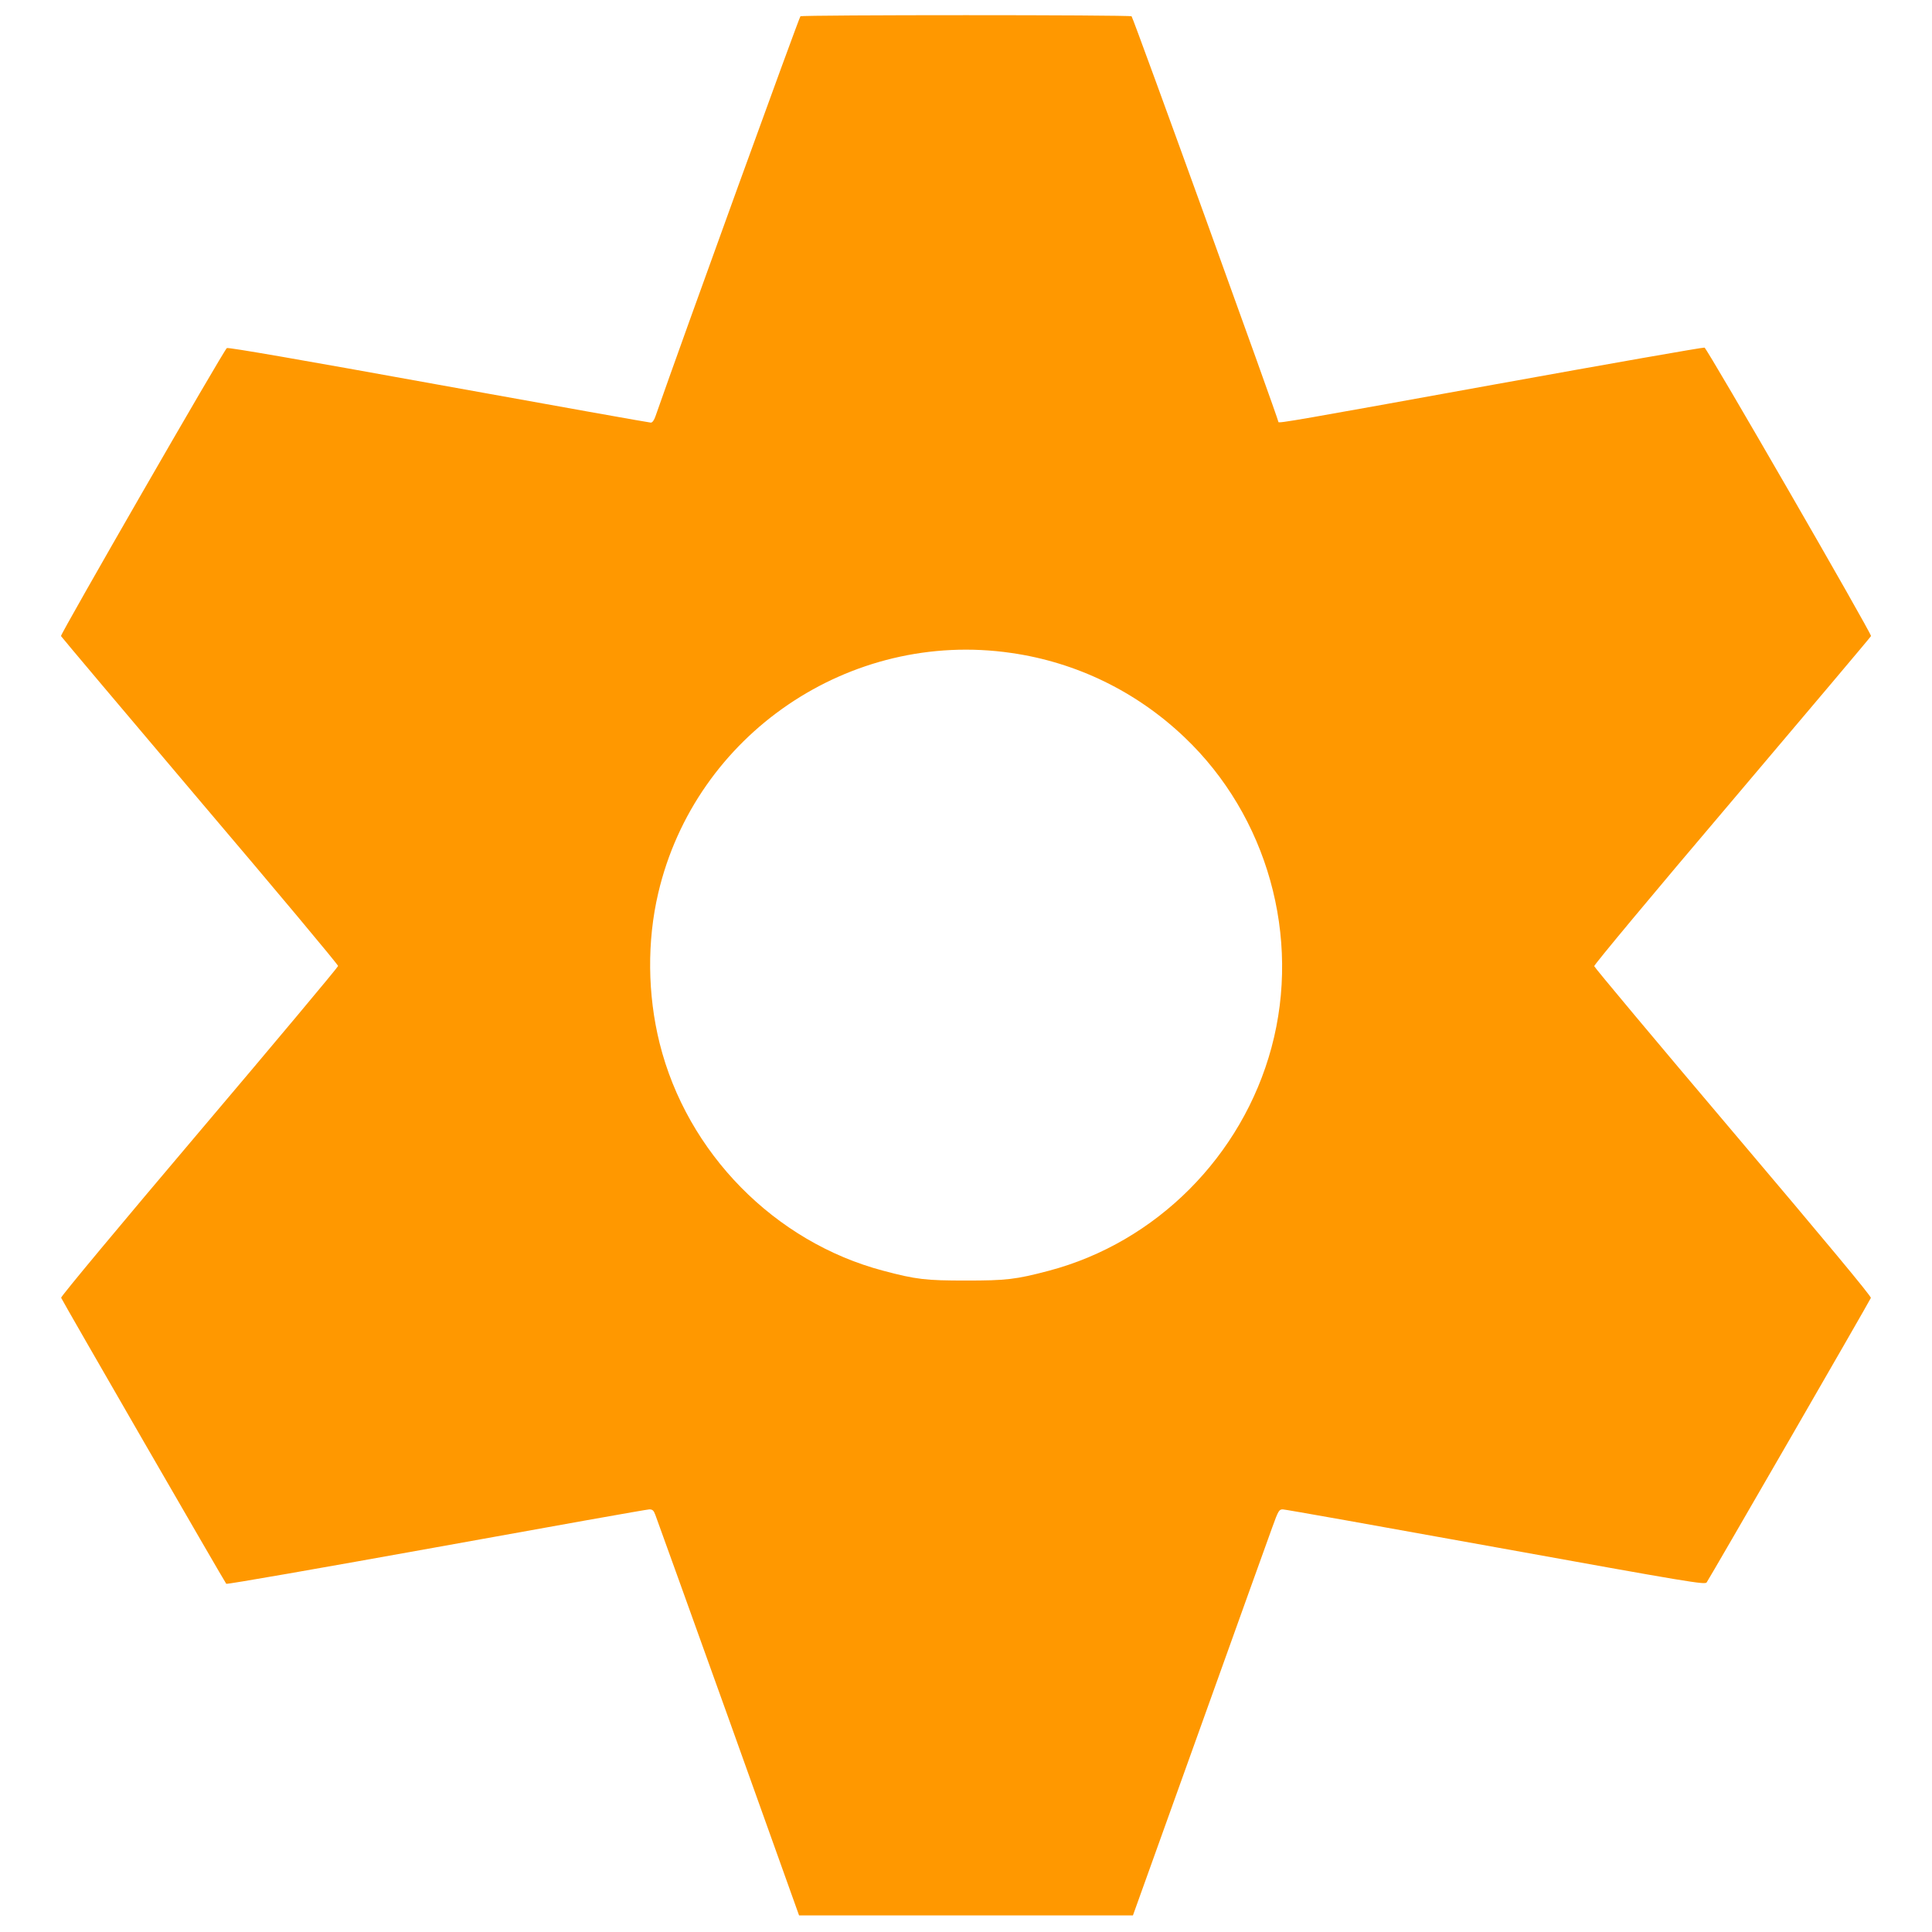 <?xml version="1.0" standalone="no"?>
<!DOCTYPE svg PUBLIC "-//W3C//DTD SVG 20010904//EN"
 "http://www.w3.org/TR/2001/REC-SVG-20010904/DTD/svg10.dtd">
<svg version="1.0" xmlns="http://www.w3.org/2000/svg"
 width="1280pt" height="1280pt" viewBox="0 0 1280 1280"
 preserveAspectRatio="xMidYMid meet">
<g transform="translate(0,1280) scale(0.1,-0.1)"
fill="#ff9800" stroke="none">
<path d="M5303 12692 c-8 -5 -778 -2128 -960 -2649 -9 -27 -21 -43 -31 -43
-10 0 -642 113 -1406 251 -894 162 -1394 249 -1403 243 -20 -13 -1104 -1896
-1099 -1908 3 -6 417 -497 920 -1091 504 -593 916 -1086 916 -1095 -1 -8 -415
-503 -921 -1100 -516 -609 -917 -1090 -914 -1098 7 -19 1085 -1886 1094 -1895
5 -5 631 105 1392 242 762 138 1396 251 1411 251 21 0 29 -7 40 -37 8 -21 226
-626 484 -1345 l468 -1308 1106 0 1106 0 439 1223 c241 672 458 1277 483 1345
41 114 46 122 71 122 14 0 649 -113 1411 -251 1289 -233 1385 -249 1397 -233
17 23 1081 1866 1088 1885 4 10 -304 380 -912 1098 -505 596 -919 1091 -921
1100 -1 9 378 465 914 1096 503 594 918 1085 920 1091 6 14 -1085 1904 -1103
1911 -7 3 -638 -108 -1401 -246 -1296 -235 -1422 -257 -1422 -247 0 19 -963
2682 -973 2688 -15 10 -2178 10 -2194 0z m1397 -4218 c432 -62 830 -256 1148
-559 549 -522 773 -1323 576 -2055 -194 -720 -764 -1291 -1475 -1479 -219 -58
-283 -65 -549 -65 -266 0 -330 7 -548 65 -720 190 -1301 781 -1482 1508 -80
322 -84 675 -9 994 246 1051 1268 1747 2339 1591z"/>
</g>
</svg>

